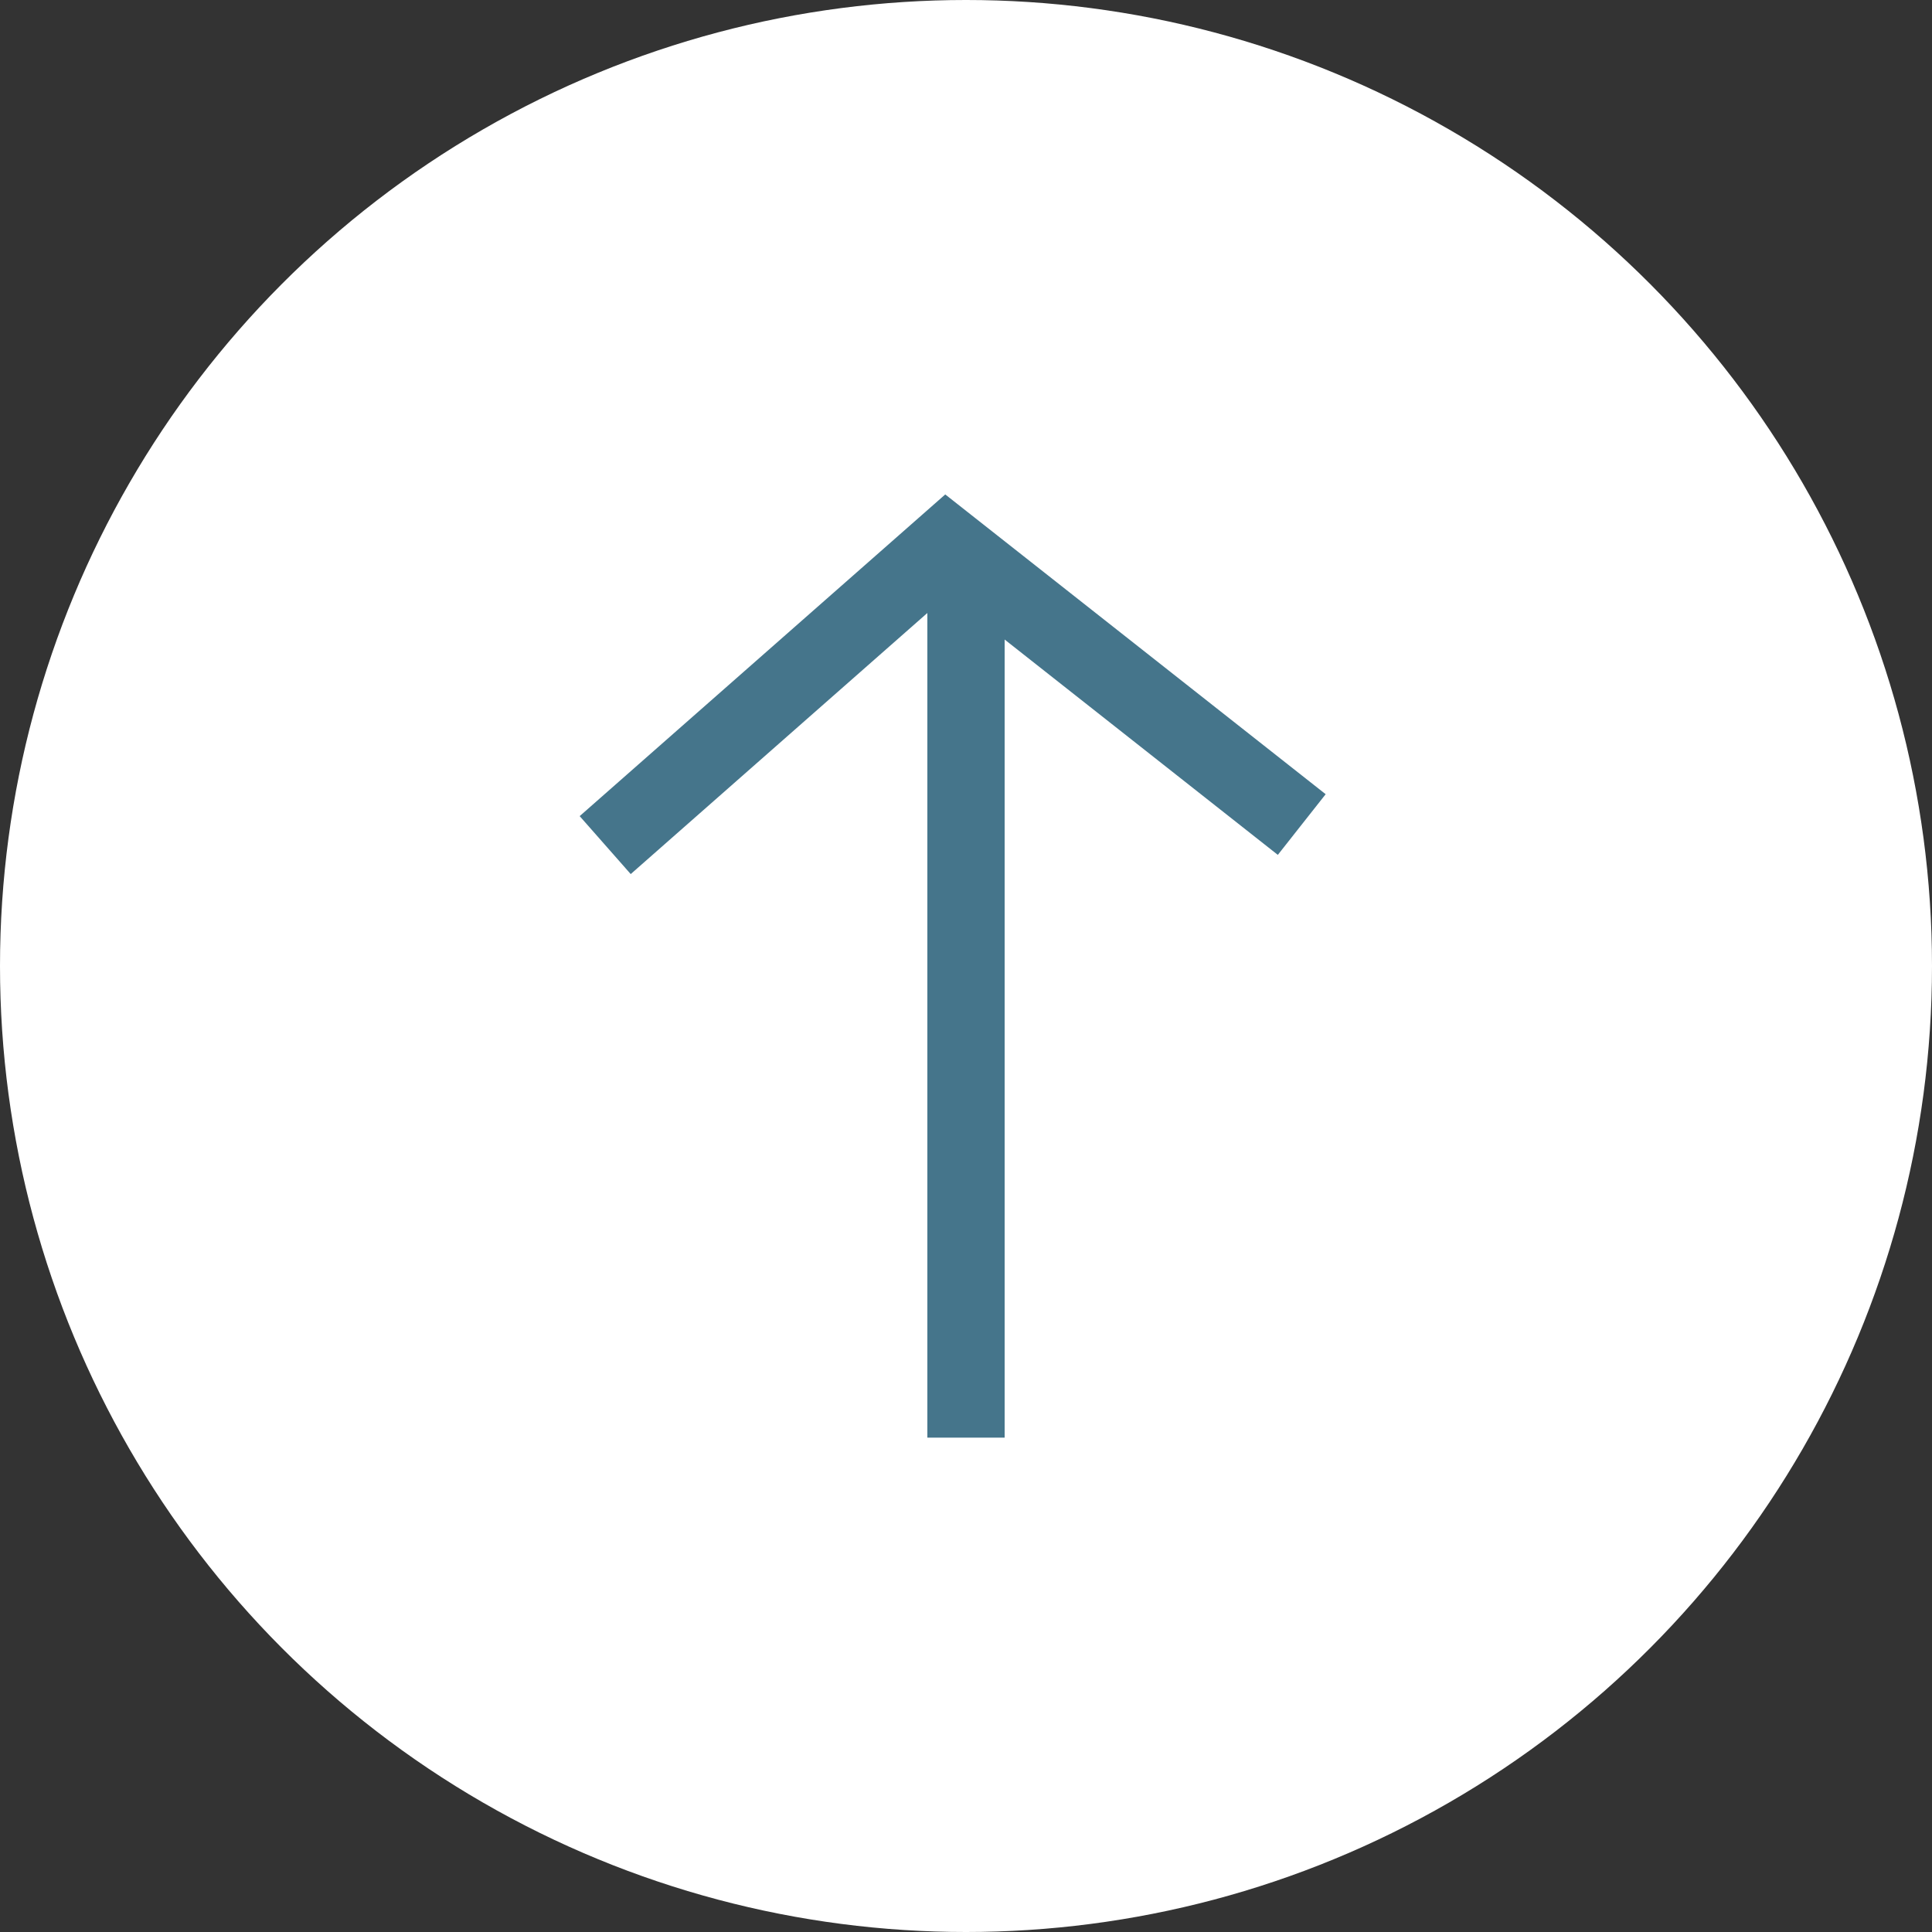<svg xmlns="http://www.w3.org/2000/svg" width="50" height="50" viewBox="0 0 50 50">
  <rect x="0" y="0" width="50" height="50" fill="#333333" stroke="none"/>
  <g id="グループ_7" data-name="グループ 7" transform="translate(-1855 -953)">
    <circle id="楕円形_4" data-name="楕円形 4" cx="25" cy="25" r="25" transform="translate(1855 953)" fill="#fff"/>
    <rect id="長方形_29" data-name="長方形 29" width="23.112" height="2" transform="translate(1879 990.206) rotate(-90)" fill="#45758b"/>
    <path id="パス_36" data-name="パス 36" d="M283.639,189.666l-1.57-1.238,6.729-8.537-7.226-8.21,1.5-1.321,8.325,9.461Z" transform="translate(1699.642 1257.193) rotate(-90)" fill="#45758b"/>
  </g>
</svg>
